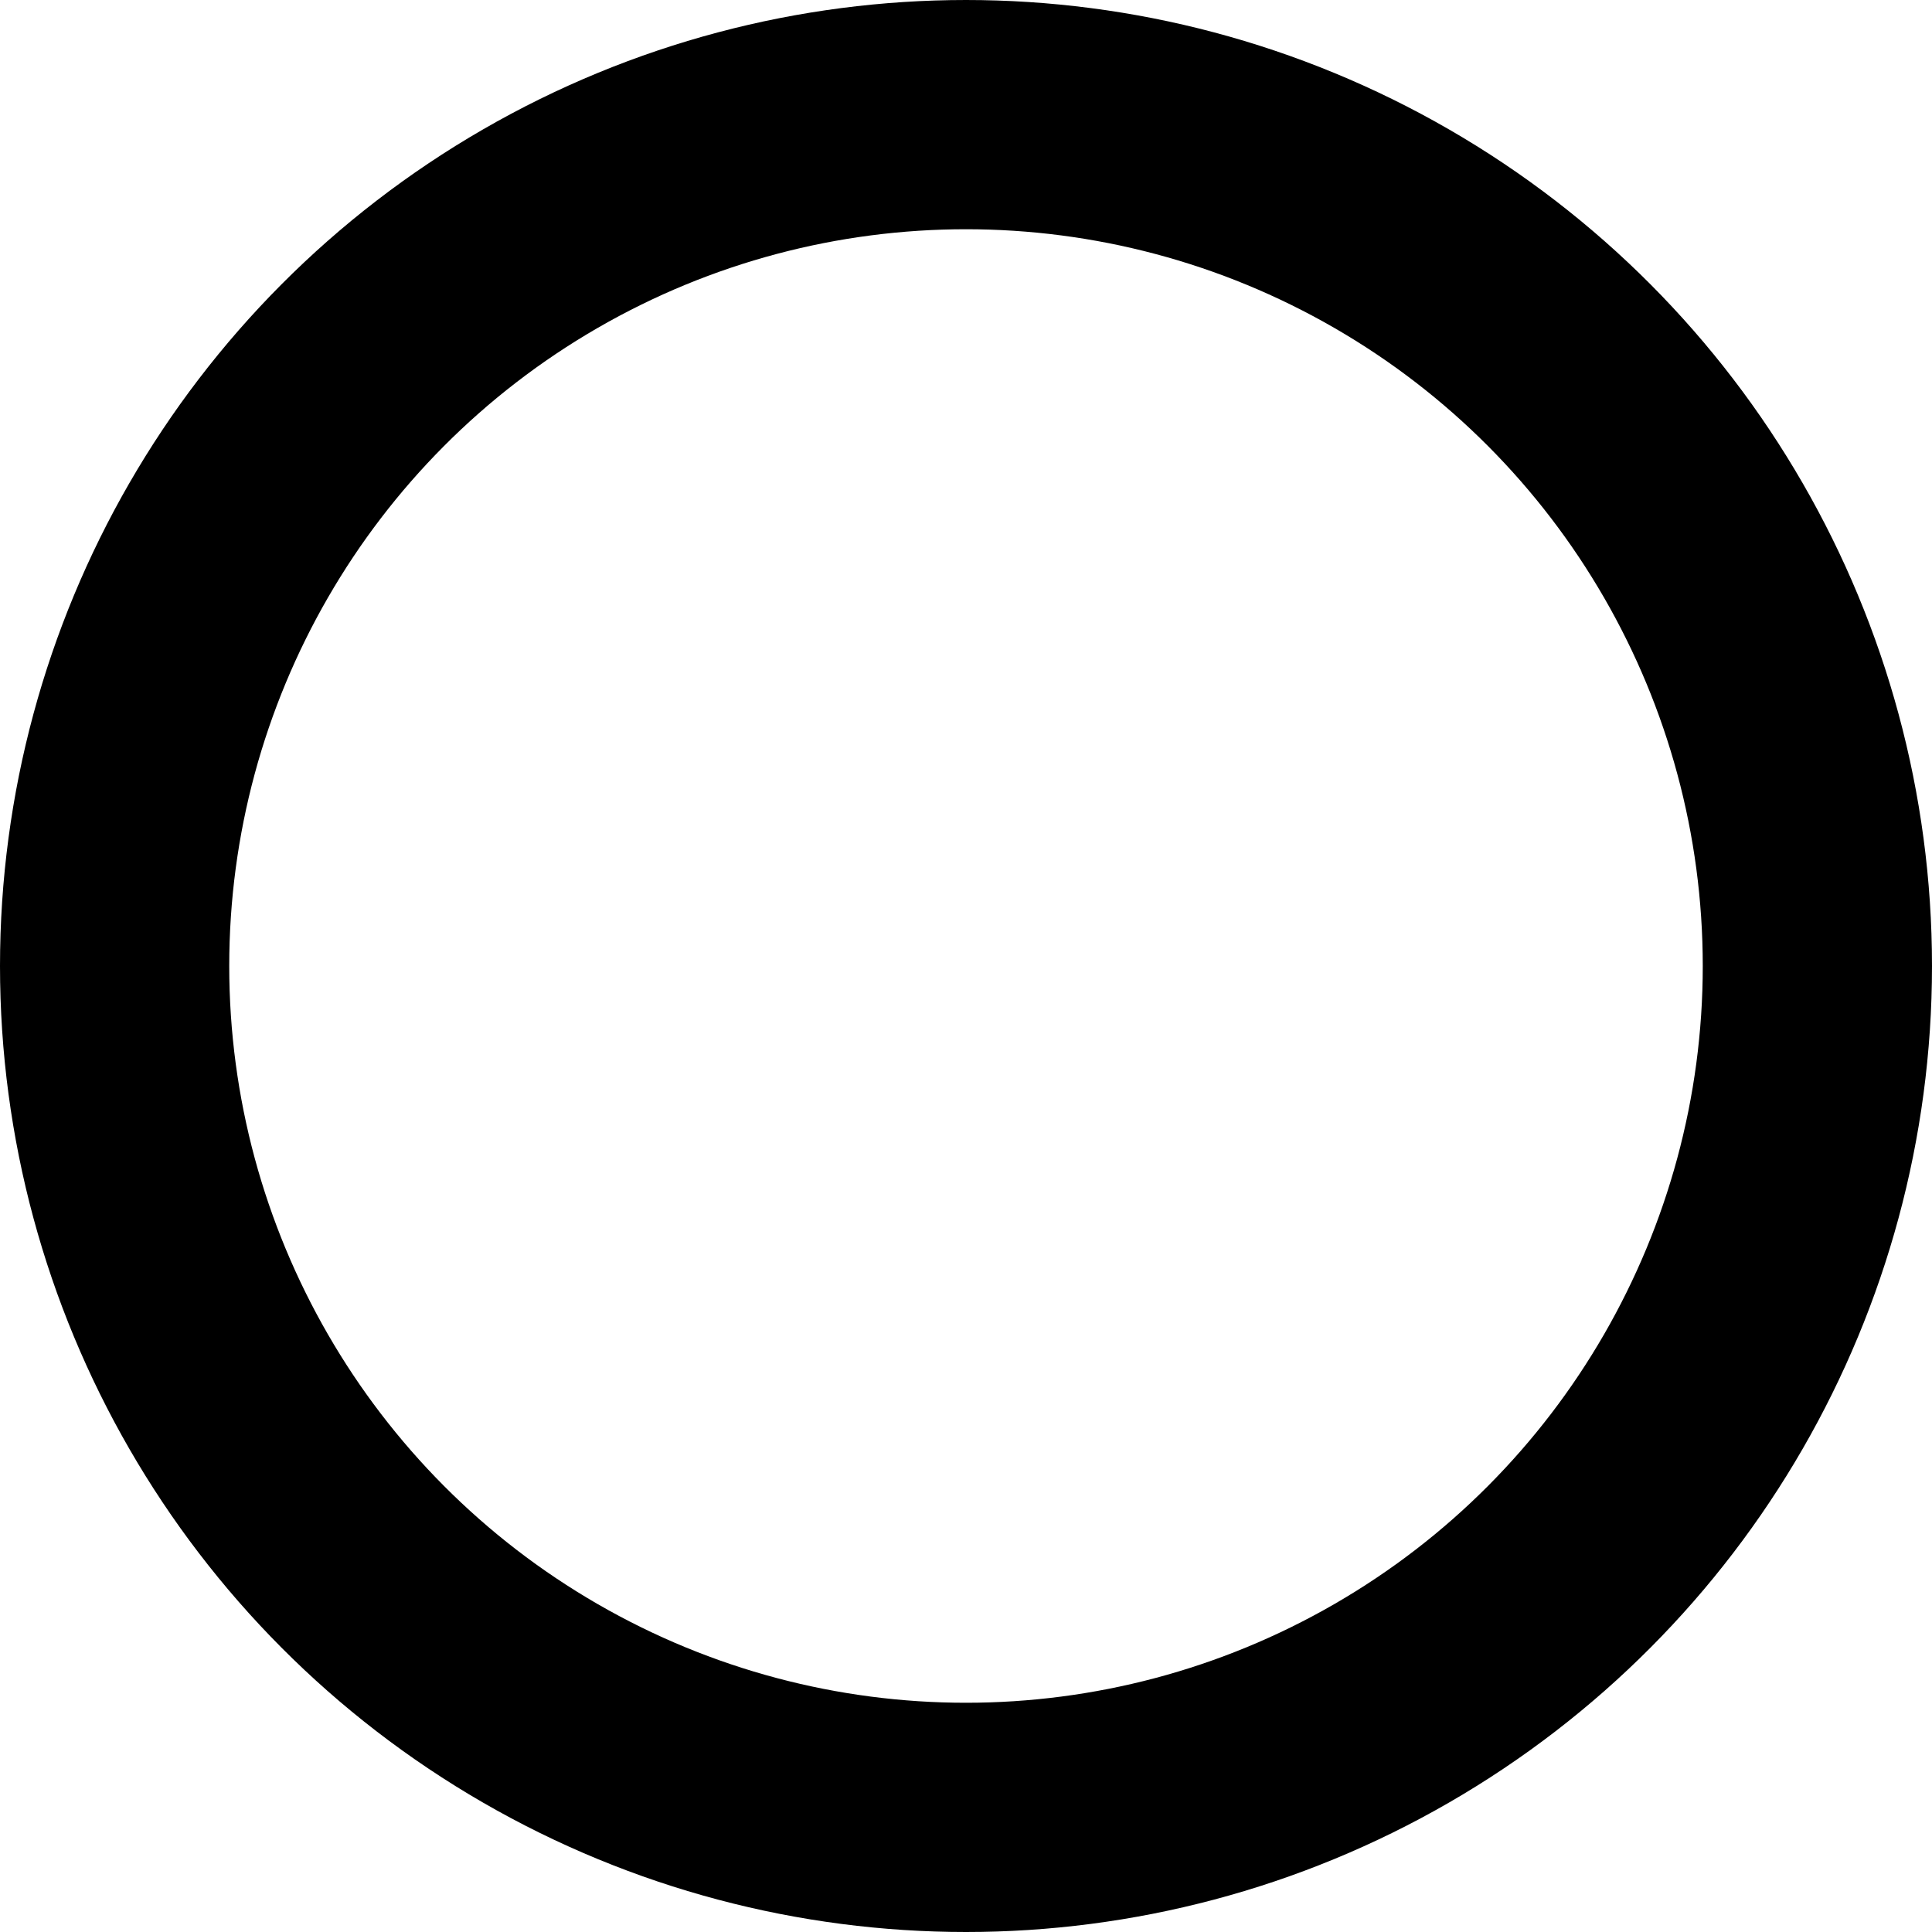 <?xml version="1.0" encoding="UTF-8"?><svg id="Ebene_2" xmlns="http://www.w3.org/2000/svg" viewBox="0 0 126.42 126.42"><g id="Ebene_2-2"><circle cx="63.21" cy="63.21" r="55.71" fill="none" stroke="#000" stroke-miterlimit="10" stroke-width="15"/></g></svg>